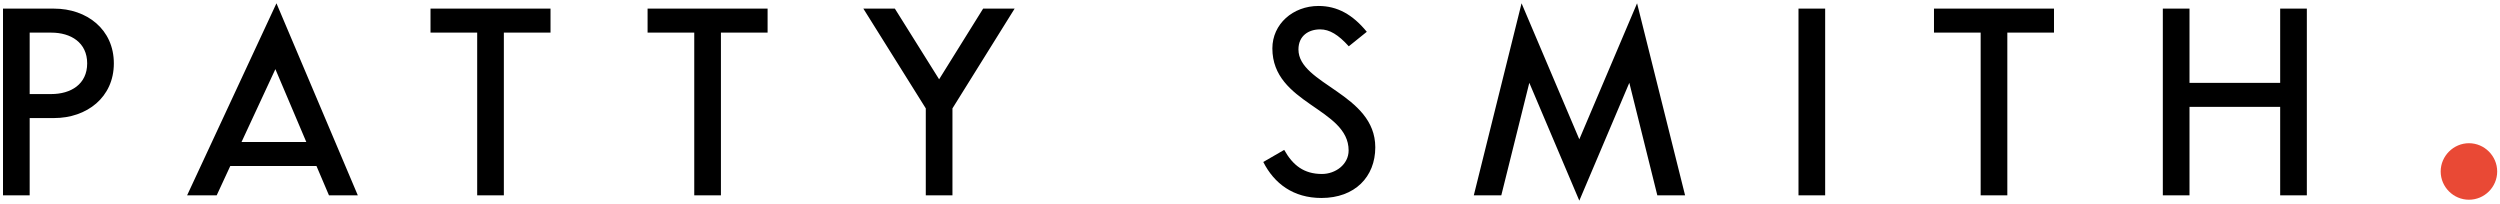 <?xml version="1.0" encoding="UTF-8"?> <svg xmlns="http://www.w3.org/2000/svg" width="576" height="47" viewBox="0 0 576 47" fill="none"> <path d="M6.836 27.2H12.462C19.989 27.2 26.23 22.438 26.23 14.603C26.23 6.75 19.989 1.988 12.462 1.988H0.691V45H6.836V27.2ZM11.828 7.518C16.321 7.518 20.085 9.803 20.085 14.603C20.085 19.404 16.321 21.67 11.828 21.67H6.836V7.518H11.828ZM49.928 45L53.058 38.241H72.913L75.793 45H82.437L63.696 0.759L43.112 45H49.928ZM55.651 32.711L63.447 15.928L70.57 32.711H55.651ZM116.088 7.518H126.841V1.988H99.19V7.518H109.943V45H116.088V7.518ZM166.101 7.518H176.854V1.988H149.203V7.518H159.956V45H166.101V7.518ZM233.77 1.988H226.511L216.373 18.271L206.177 1.988H198.918L213.301 24.972V45H219.445V24.972L233.77 1.988ZM291.06 37.319C293.576 42.292 297.973 45.614 304.463 45.614C312.144 45.614 316.867 40.756 316.867 33.94C316.867 21.593 299.163 19.461 299.163 11.397C299.163 8.19 301.564 6.769 304.156 6.769C306.364 6.769 308.361 8.017 310.761 10.667L314.909 7.326C311.645 3.332 308.092 1.373 303.791 1.373C297.877 1.373 293.153 5.559 293.153 11.147C293.153 23.993 310.723 24.896 310.723 34.669C310.723 37.876 307.708 40.084 304.578 40.084C300.45 40.084 297.877 38.106 295.88 34.535L291.06 37.319ZM363.874 46.229L375.395 19.077L381.847 45H388.242L377.181 0.759L363.874 32.096L350.567 0.759L339.565 45H345.901L352.353 19.077L363.874 46.229ZM414.373 45H420.517V1.988H414.373V45ZM462.488 7.518H473.241V1.988H445.59V7.518H456.343V45H462.488V7.518ZM498.316 45H504.461V24.627H525.352V45H531.497V1.988H525.352V19.097H504.461V1.988H498.316V45Z" fill="black"></path> <path d="M568.842 32.997C565.286 32.997 562.333 35.95 562.333 39.507C562.333 43.095 565.286 46.016 568.842 46.016C572.43 46.016 575.351 43.095 575.351 39.507C575.351 35.95 572.43 32.997 568.842 32.997Z" fill="#E94935"></path> </svg> 